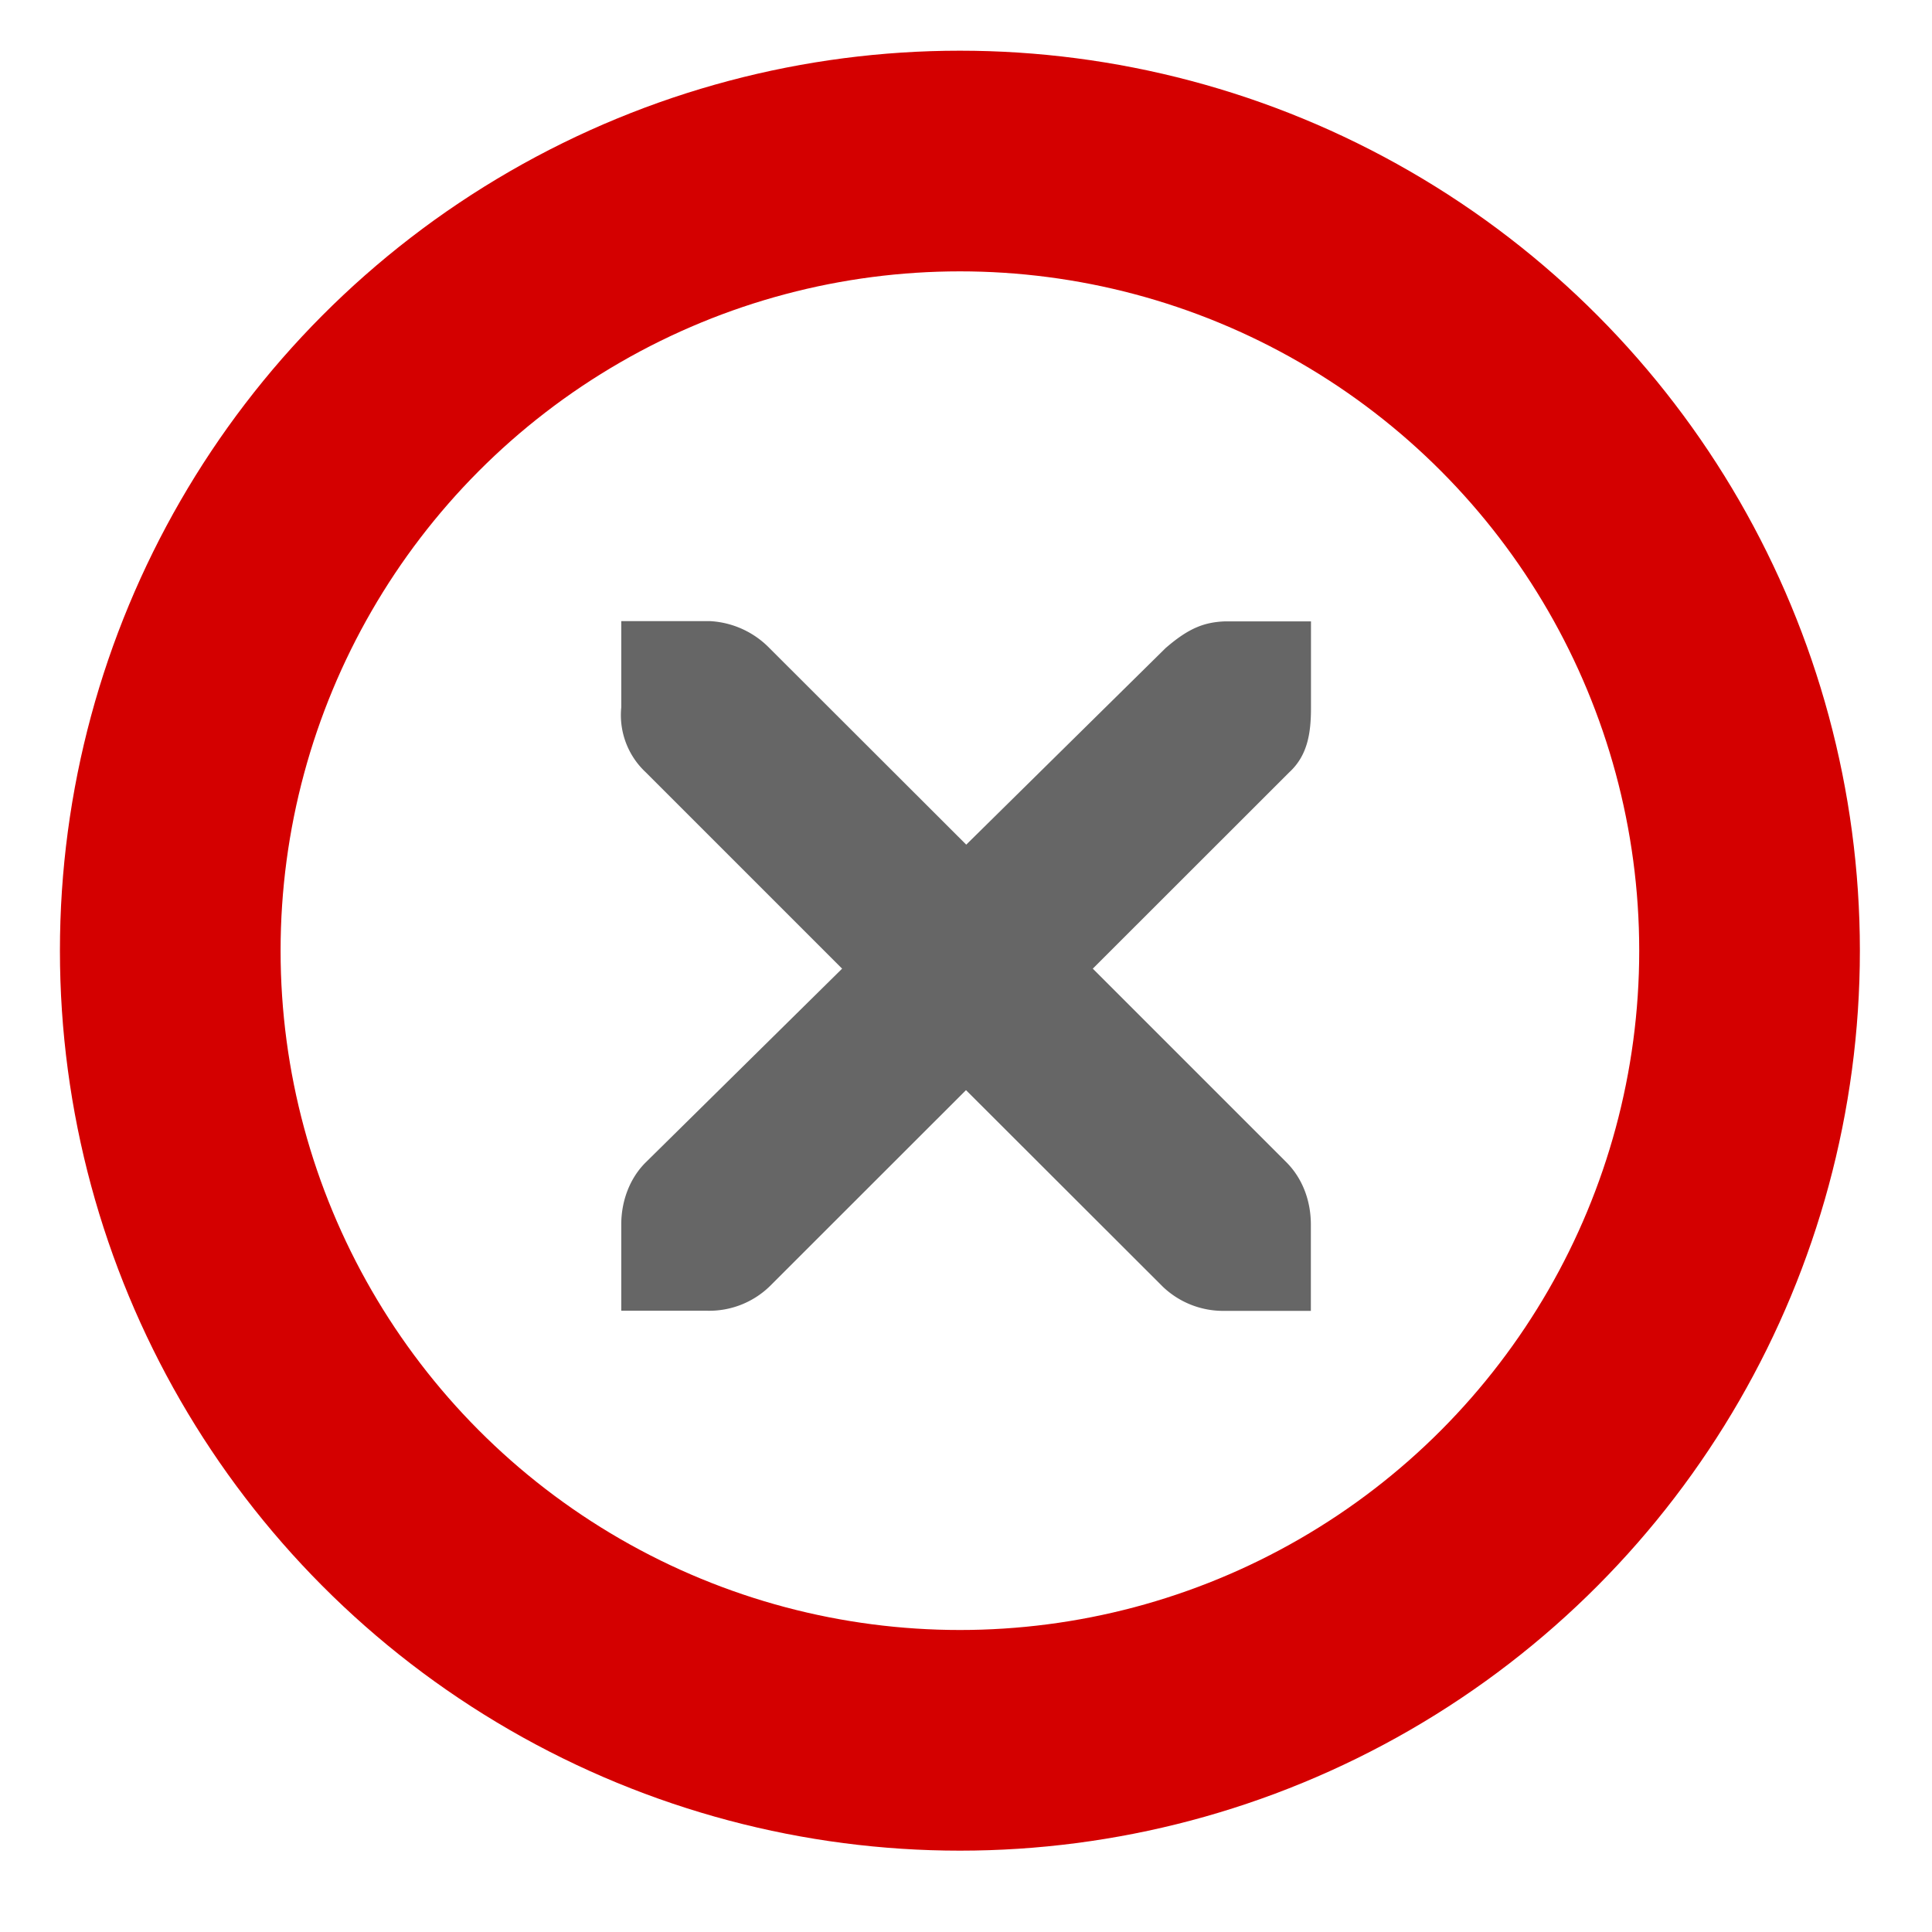 <svg viewBox="0 0 16 16" xml:space="preserve" style="fill-rule:evenodd;clip-rule:evenodd;stroke-linejoin:round;stroke-miterlimit:2" xmlns="http://www.w3.org/2000/svg">
  <circle cx="116.818" cy="290.931" r="50.694" style="fill:none;stroke:#d40000;stroke-width:14.166;stroke-opacity:1" transform="matrix(.129 0 0 .129 -7.12 -29.657)"/>
  <path fill="#666" d="M5.146 5.144h.736a.743.743 0 0 1 .491.224l1.629 1.627 1.65-1.627c.19-.165.319-.215.491-.222h.714v.714c0 .204-.025.393-.179.535L9.05 8.022l1.606 1.606c.134.136.2.321.2.514v.714h-.714a.723.723 0 0 1-.512-.2L8 9.028l-1.628 1.627a.719.719 0 0 1-.514.2h-.713v-.714c0-.19.067-.379.201-.513l1.628-1.606-1.627-1.627a.647.647 0 0 1-.202-.536v-.713Z" color="#bebebe" style="text-indent:0;text-align:start;text-transform:none;stroke-width:.714"/>
</svg>
